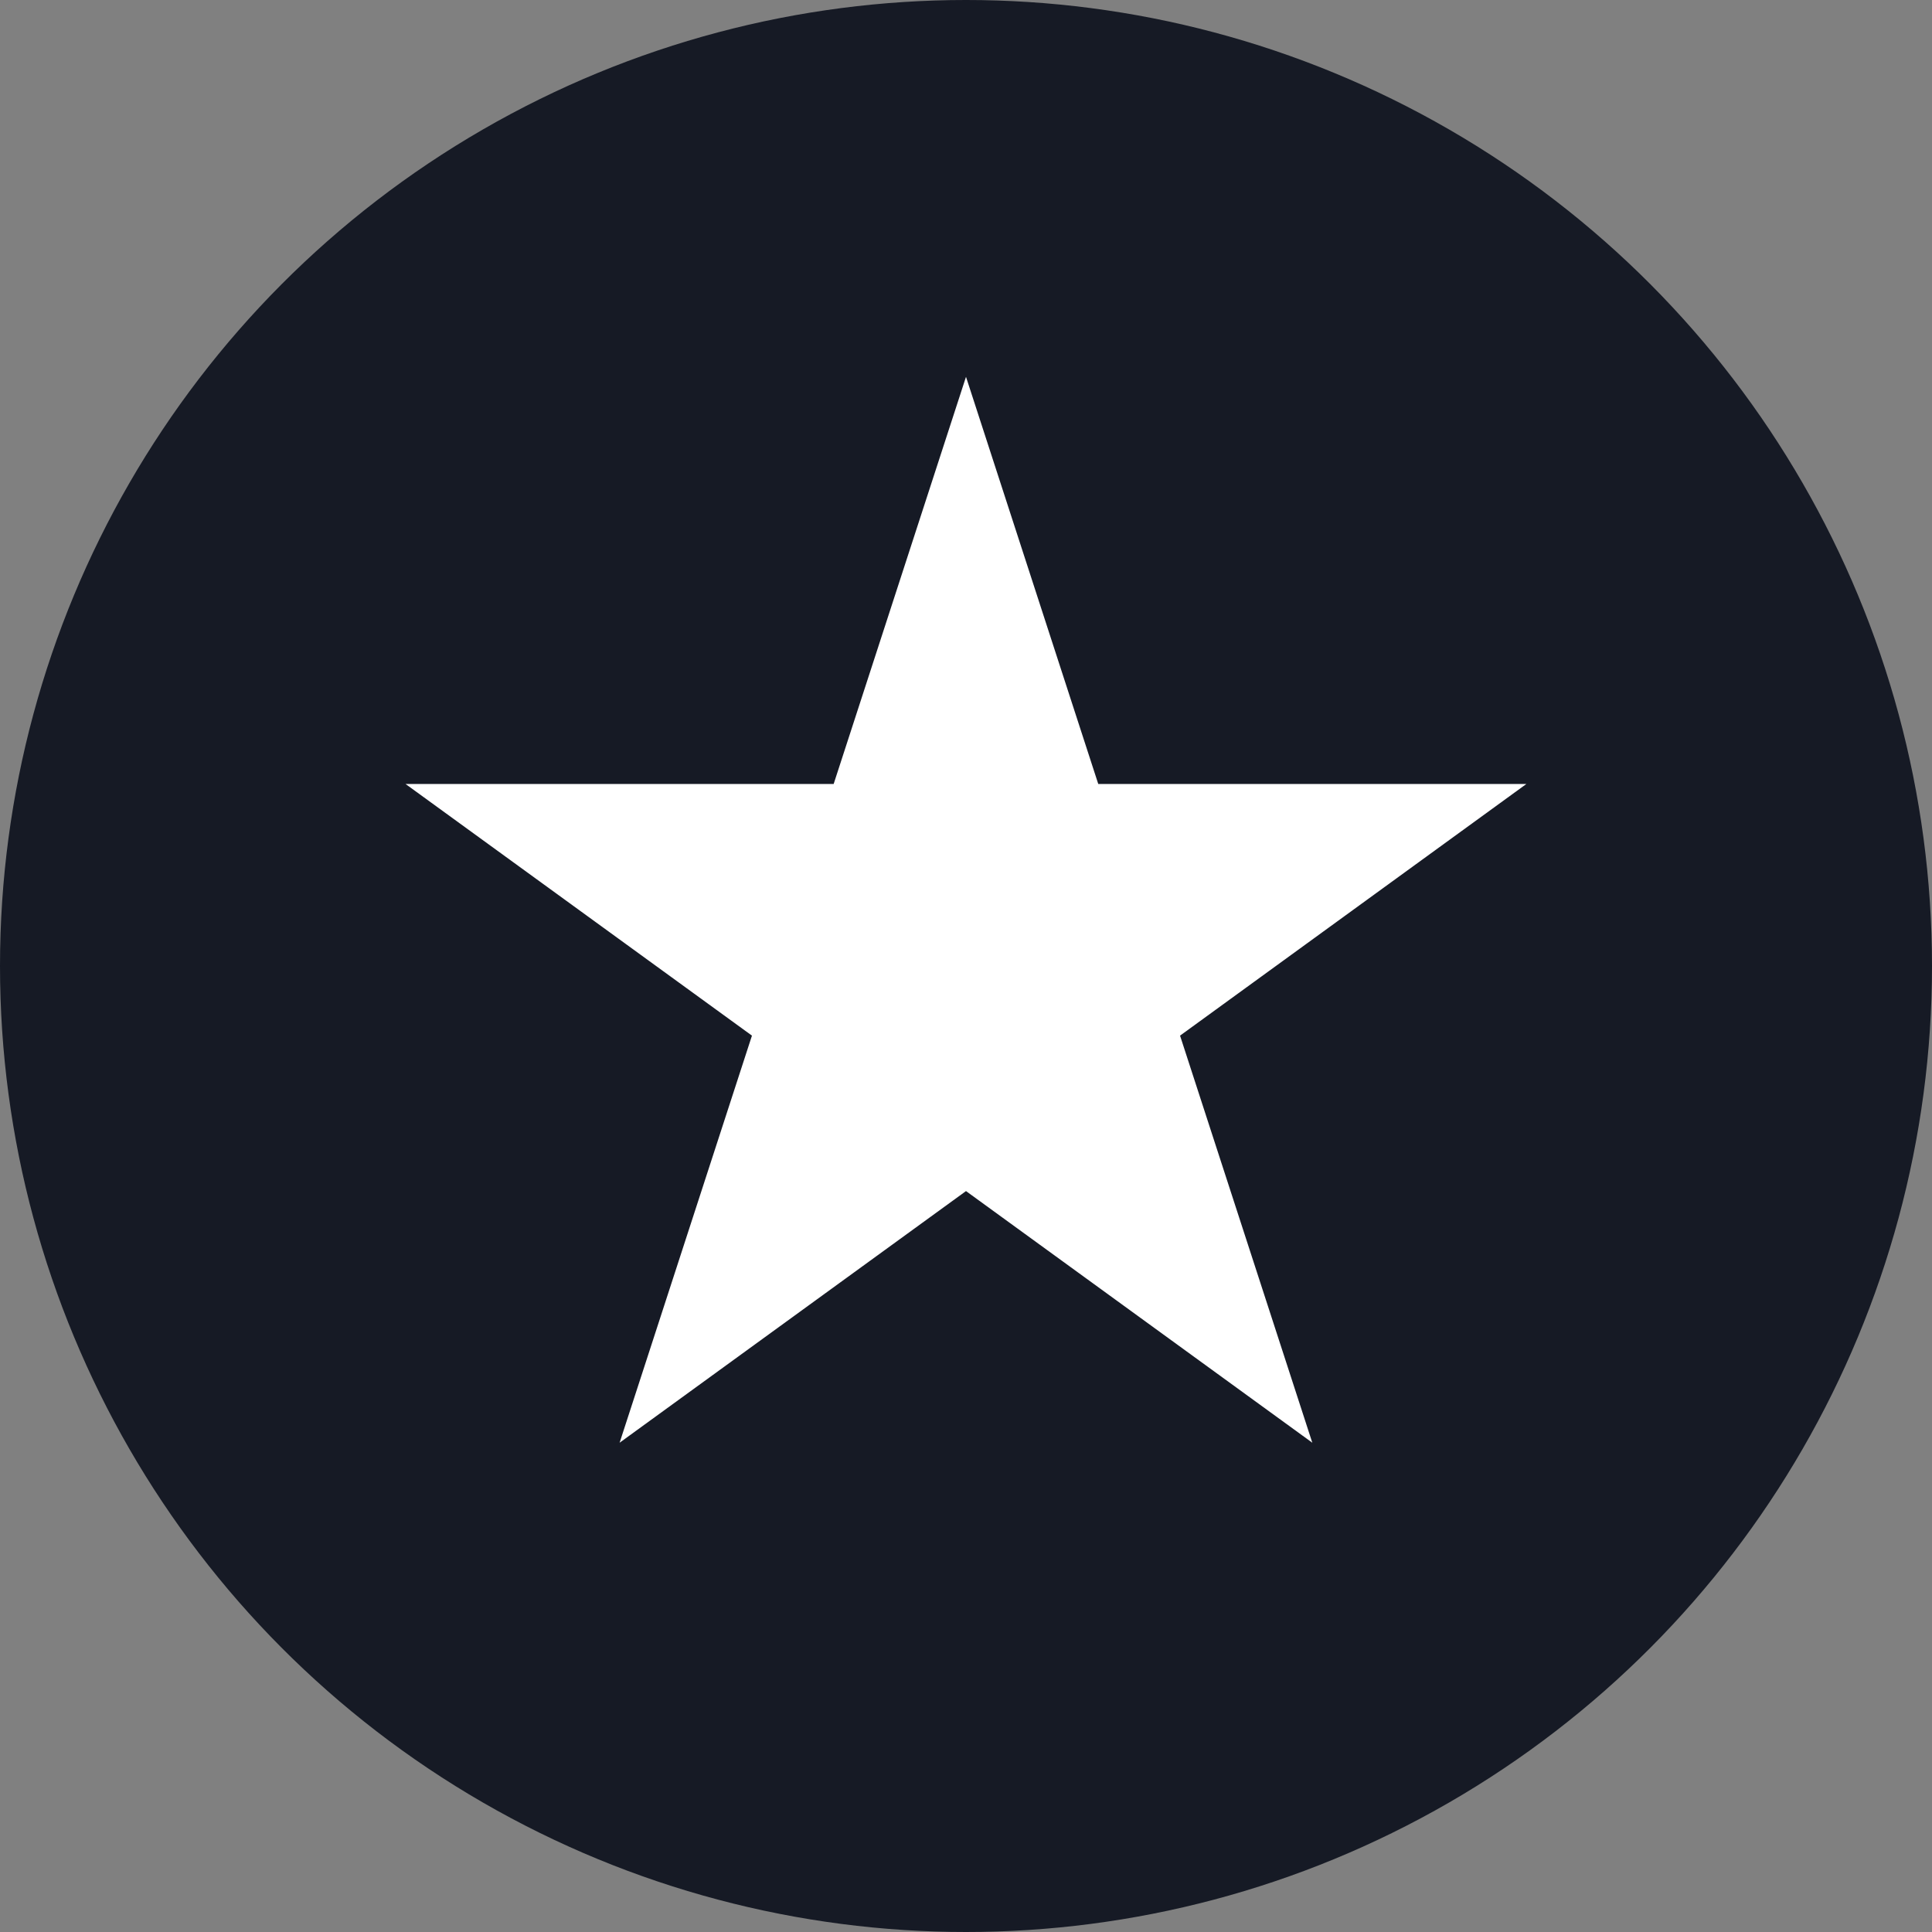 <?xml version="1.0" encoding="UTF-8"?> <svg xmlns="http://www.w3.org/2000/svg" width="24" height="24" viewBox="0 0 24 24" fill="none"><rect x="0" y="0" width="24" height="24" fill="#808080" stroke="none"/><circle cx="12" cy="12" r="12" fill="#161A25"></circle><path d="M12 4.681L13.643 9.739H18.961L14.659 12.865L16.302 17.922L12 14.796L7.697 17.922L9.341 12.865L5.038 9.739H10.356L12 4.681Z" fill="white"></path></svg> 